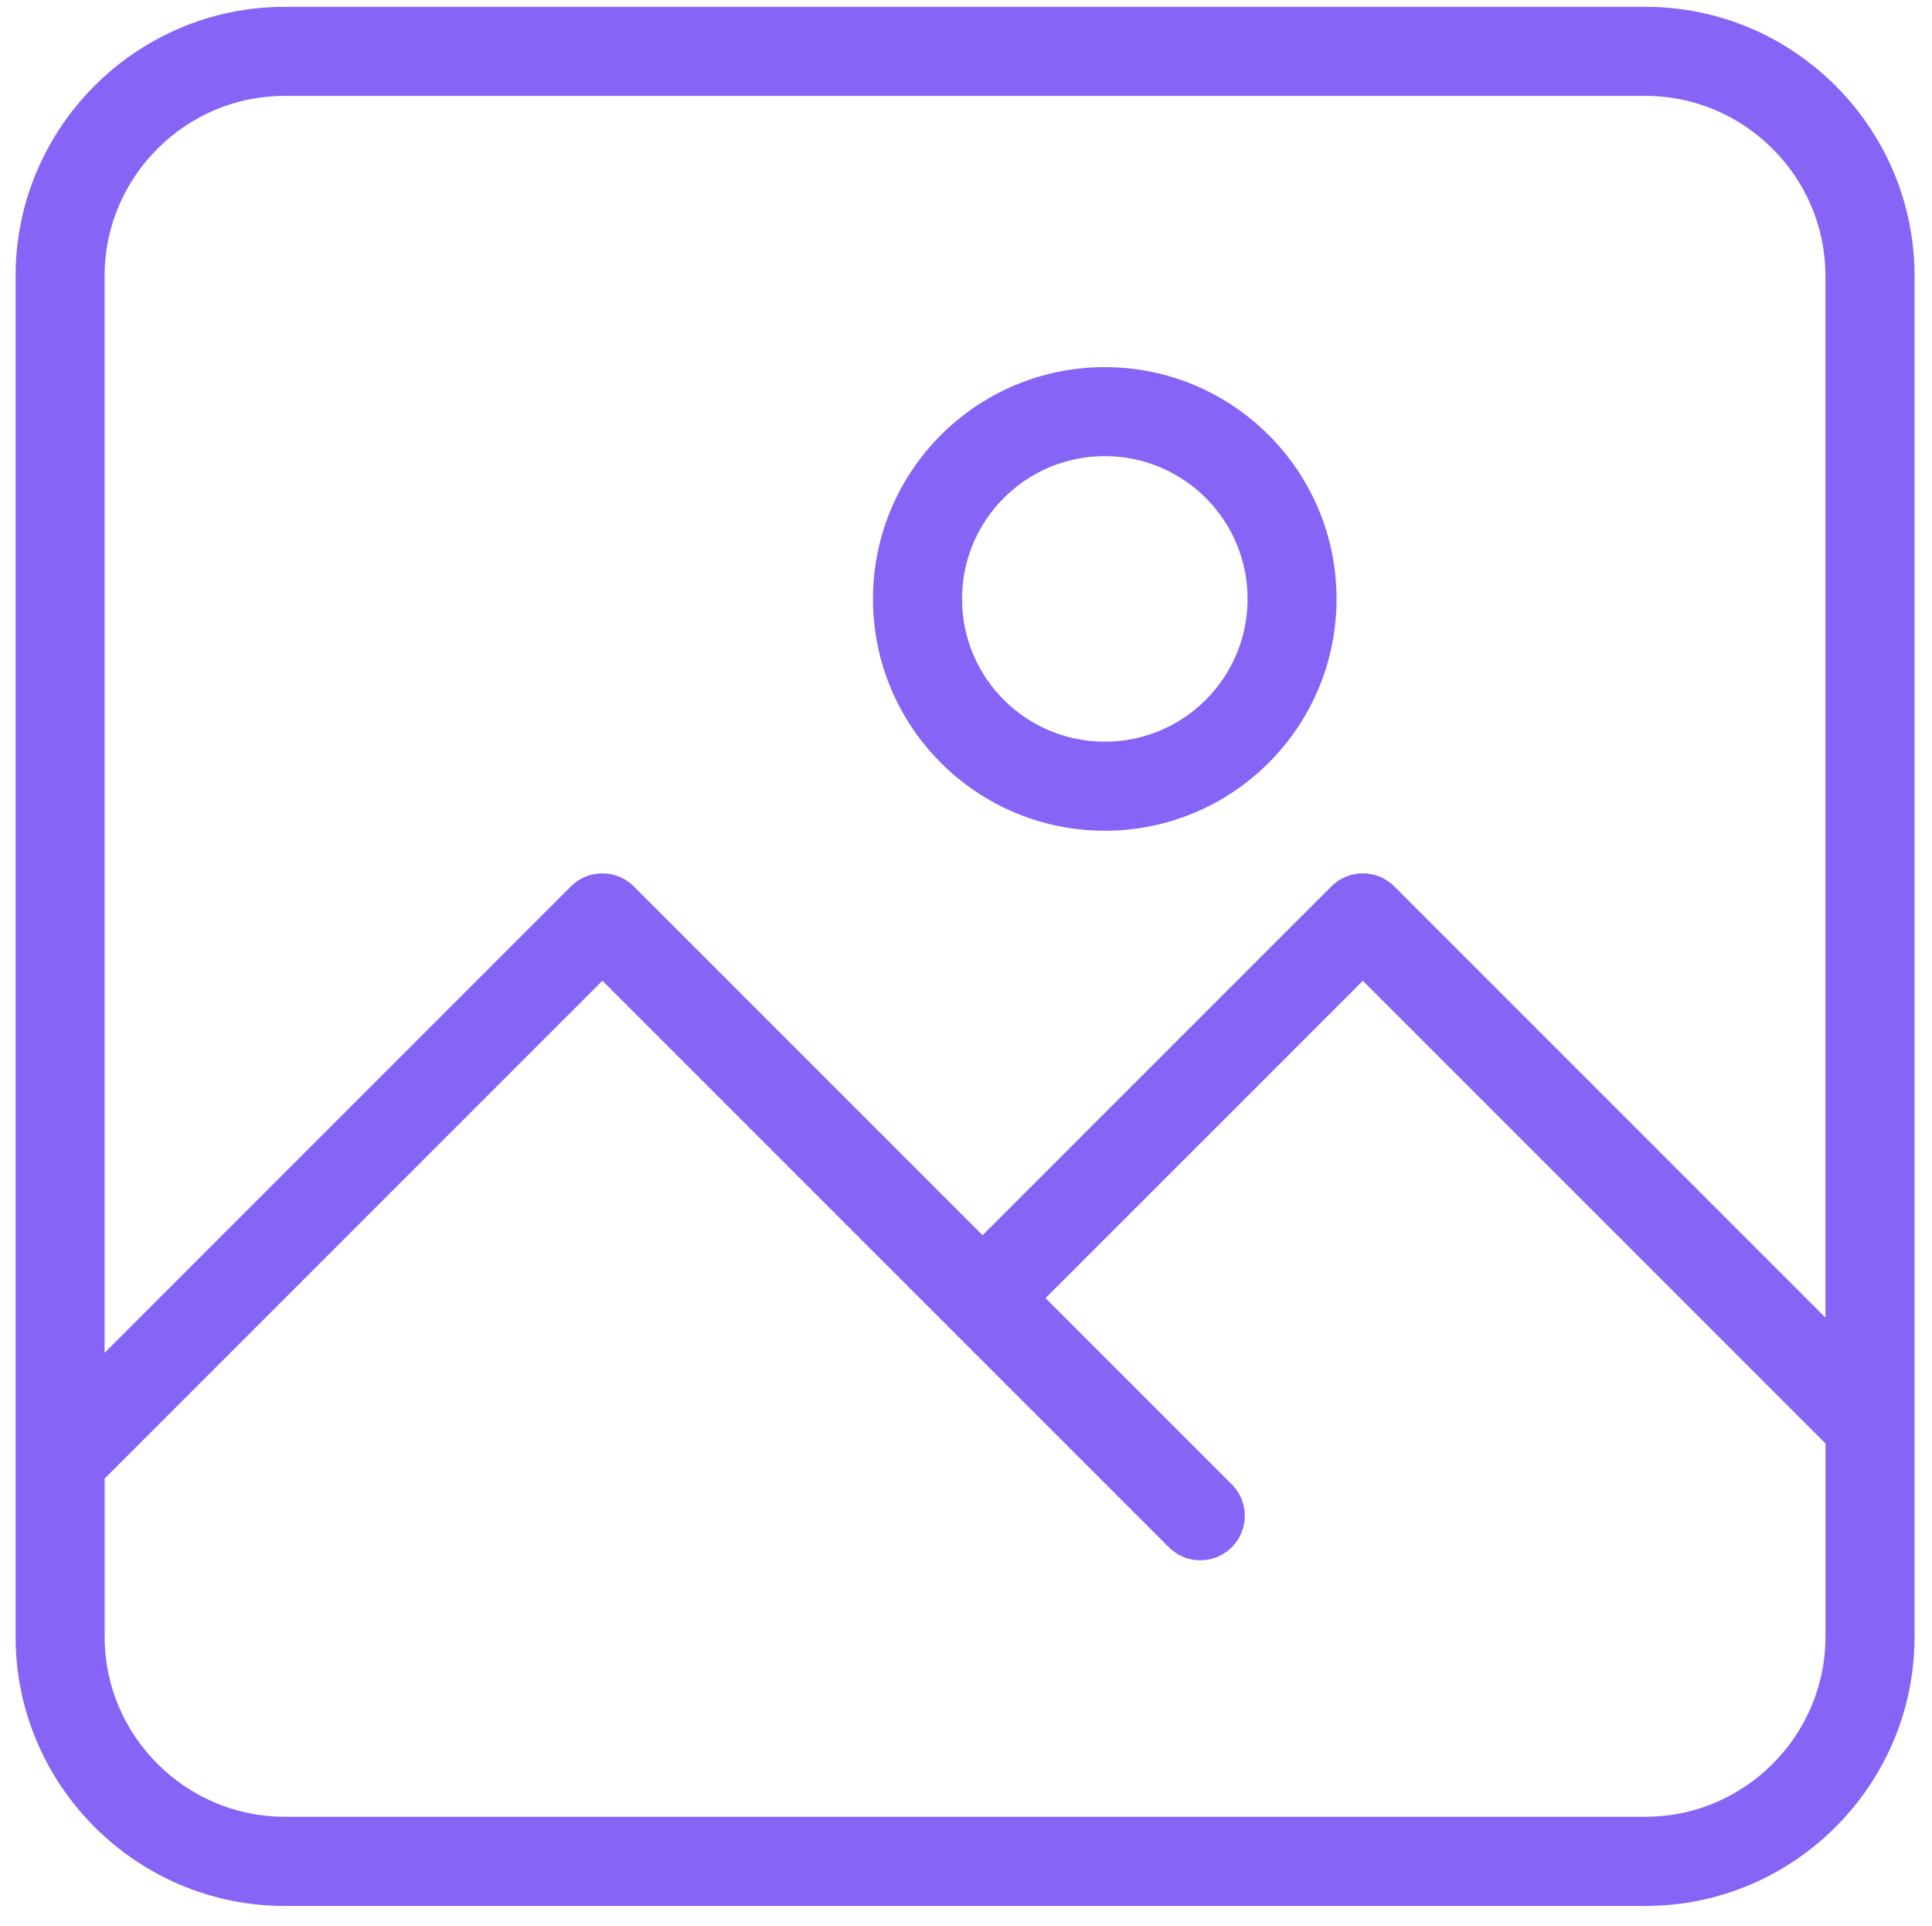 <?xml version="1.0" encoding="utf-8"?>
<svg version="1.1" style="shape-rendering:geometricPrecision;text-rendering:geometricPrecision;image-rendering:optimizeQuality;" viewBox="4.202 5.679 325.25 324.188" x="0px" y="0px" fill-rule="evenodd" clip-rule="evenodd" xmlns="http://www.w3.org/2000/svg">
  <defs>
    <style type="text/css">
   
    .fil0 {fill:black;fill-rule:nonzero}
   
  </style>
  </defs>
  <g>
    <path class="fil0" d="M52.09 6.83l229.16 0c12.45,0 23.77,5.09 31.97,13.29 8.2,8.2 13.29,19.52 13.29,31.97l0 229.16c0,12.45 -5.09,23.77 -13.29,31.97 -8.2,8.2 -19.52,13.29 -31.97,13.29l-229.16 0c-12.45,0 -23.77,-5.09 -31.97,-13.29 -8.2,-8.2 -13.29,-19.52 -13.29,-31.97l0 -229.16c0,-12.45 5.09,-23.77 13.29,-31.97 8.2,-8.2 19.52,-13.29 31.97,-13.29zm117.54 206.77l58.71 -58.71c2.93,-2.93 7.67,-2.93 10.59,0l72.58 72.58 0 -175.38c0,-8.32 -3.41,-15.89 -8.9,-21.37 -5.49,-5.49 -13.06,-8.9 -21.37,-8.9l-229.16 0c-8.32,0 -15.89,3.41 -21.37,8.9 -5.49,5.49 -8.9,13.06 -8.9,21.37l0 181.31 78.5 -78.51c2.93,-2.93 7.67,-2.93 10.59,0l58.71 58.71zm141.89 35.06l-77.88 -77.88 -53.42 53.41 31.35 31.35c2.93,2.93 2.93,7.67 0,10.59 -2.93,2.93 -7.67,2.93 -10.59,0l-36.65 -36.65 -58.71 -58.71 -83.8 83.8 0 26.66c0,8.32 3.41,15.89 8.9,21.37 5.49,5.49 13.06,8.9 21.37,8.9l229.16 0c8.32,0 15.89,-3.41 21.37,-8.9 5.49,-5.49 8.9,-13.06 8.9,-21.37l0 -32.59zm-121.33 -181.18c10.78,0 20.53,4.37 27.59,11.43 7.06,7.06 11.43,16.82 11.43,27.59 0,10.77 -4.37,20.53 -11.43,27.59 -7.06,7.06 -16.81,11.43 -27.59,11.43 -10.77,0 -20.53,-4.37 -27.59,-11.43 -7.06,-7.06 -11.43,-16.81 -11.43,-27.59 0,-10.77 4.37,-20.53 11.43,-27.59 7.06,-7.06 16.81,-11.43 27.59,-11.43zm17 22.02c-4.35,-4.35 -10.36,-7.04 -17,-7.04 -6.63,0 -12.65,2.69 -16.99,7.04 -4.35,4.35 -7.04,10.36 -7.04,17 0,6.64 2.69,12.65 7.04,16.99 4.35,4.35 10.36,7.04 16.99,7.04 6.64,0 12.65,-2.69 17,-7.04 4.35,-4.35 7.04,-10.35 7.04,-16.99 0,-6.64 -2.69,-12.65 -7.04,-17z" style="fill: rgb(134, 100, 246);"/>
  </g>
</svg>